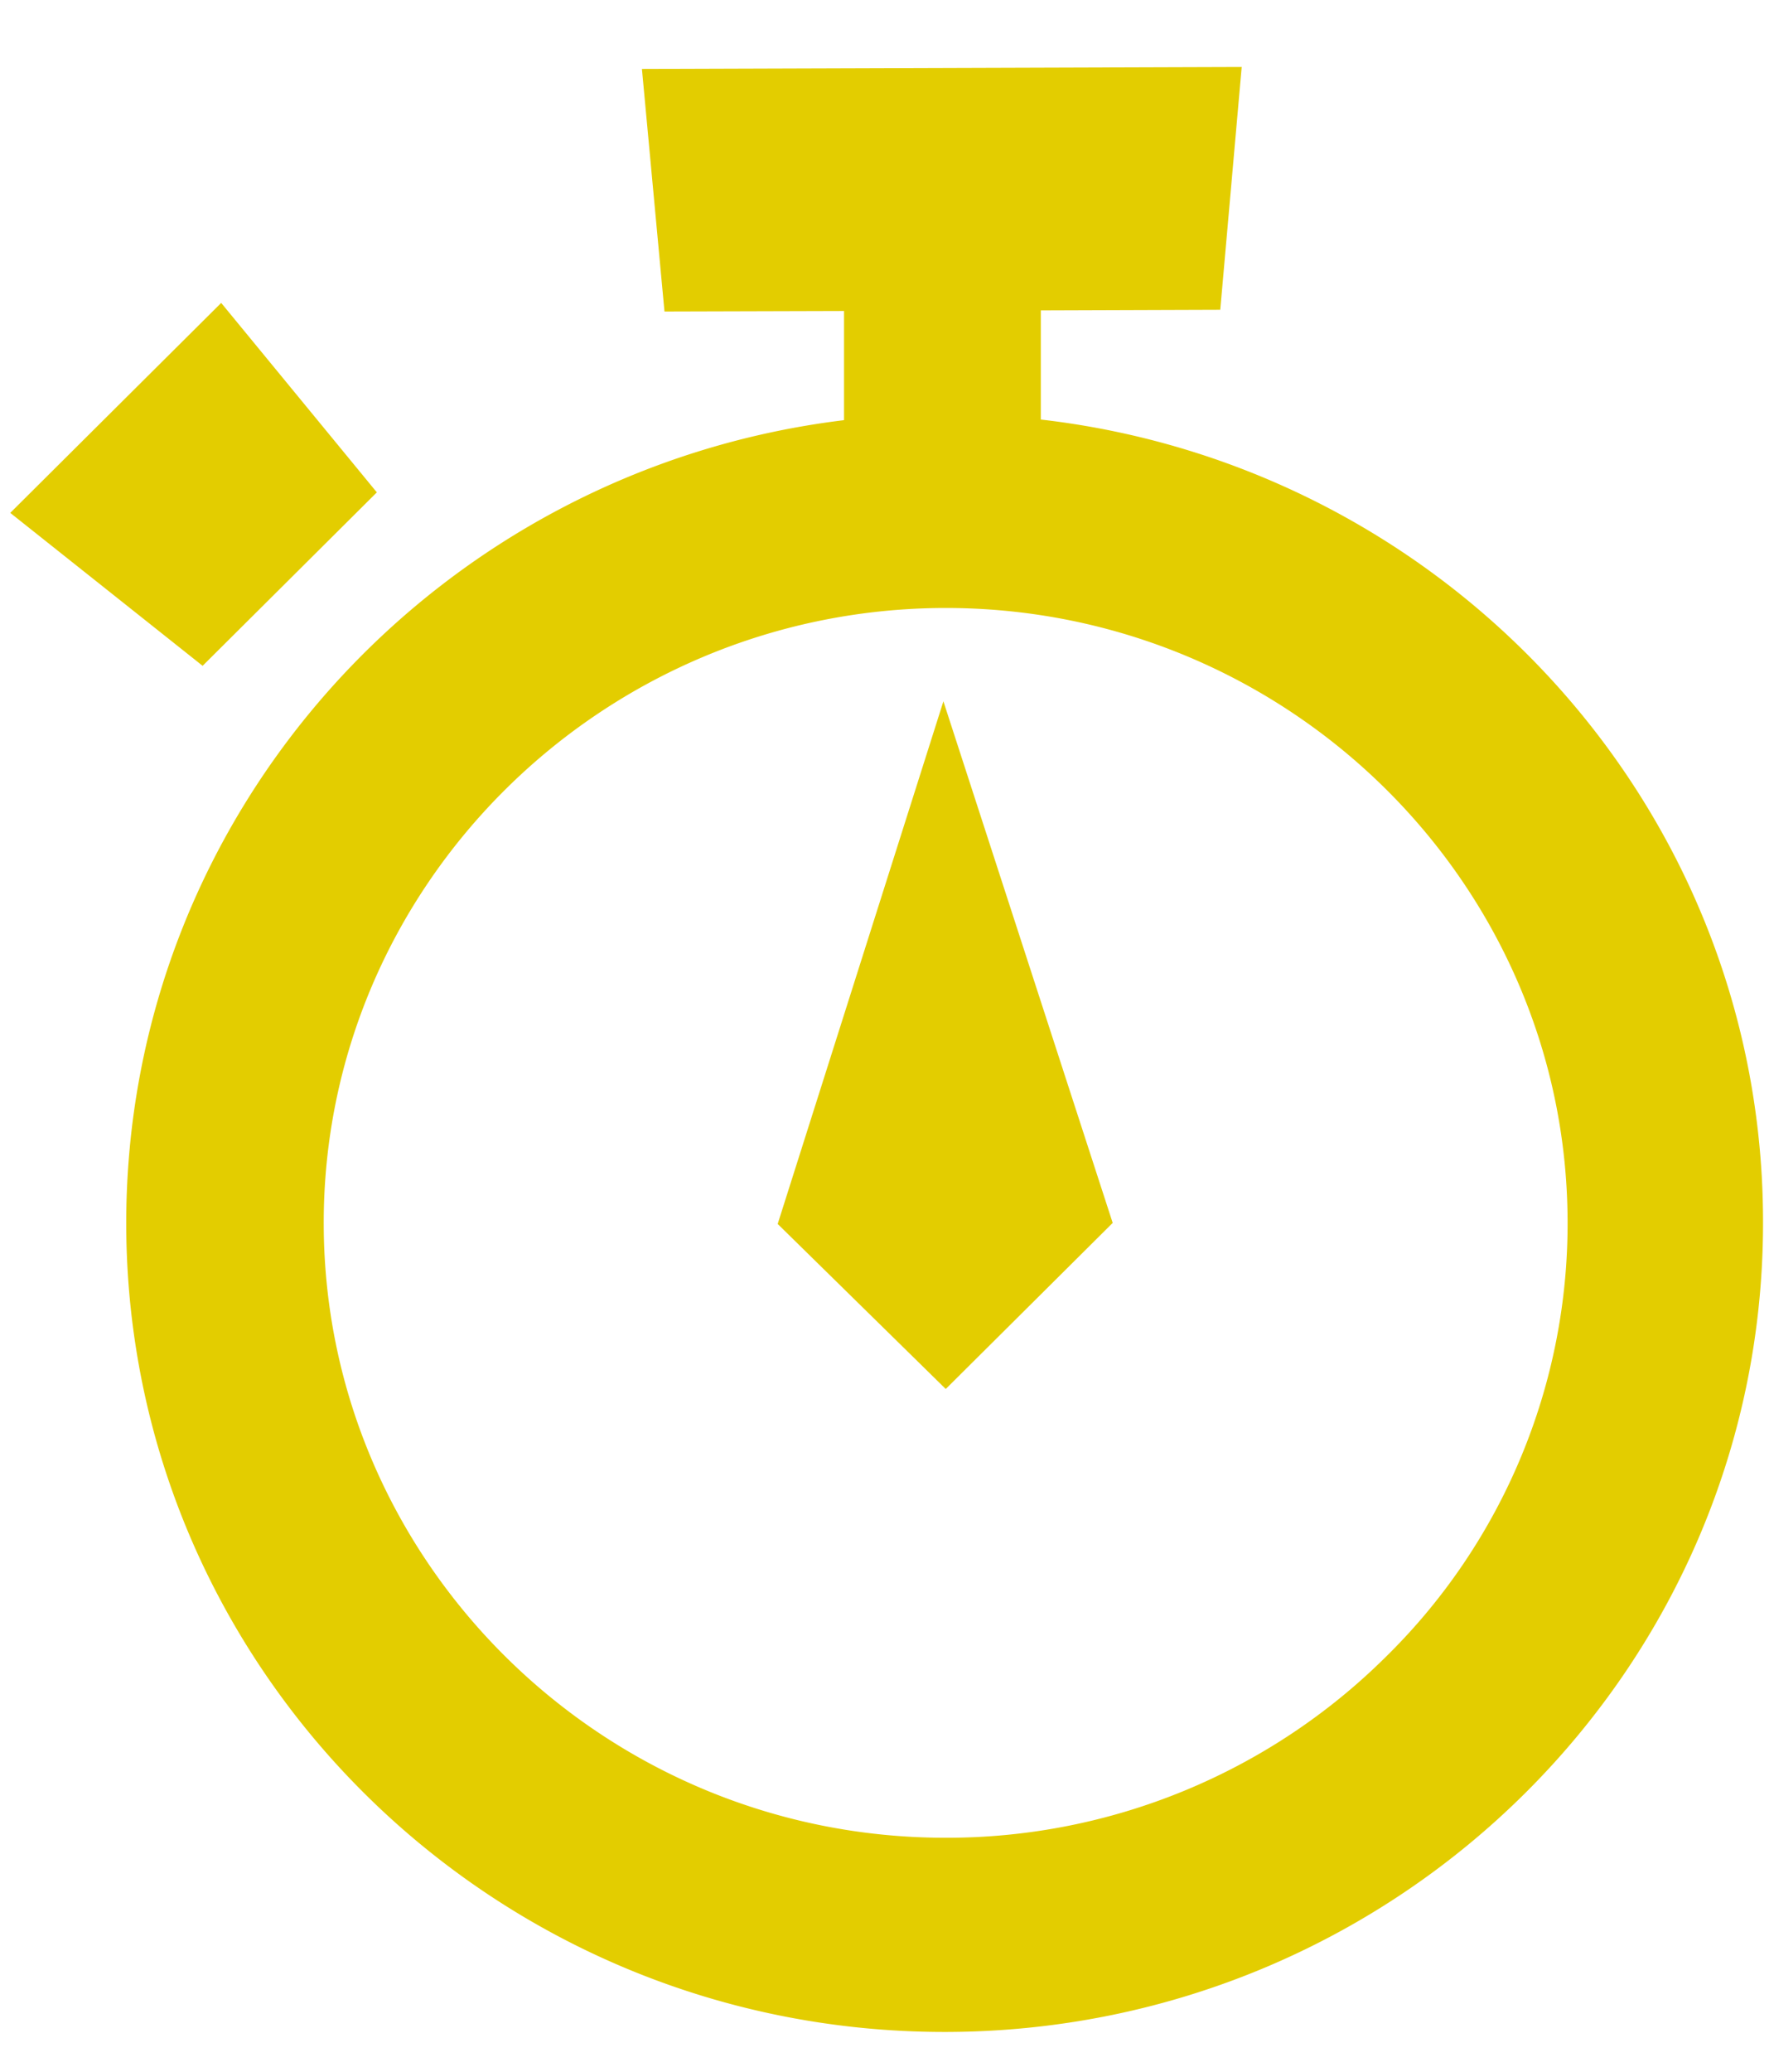 <svg viewBox="0 0 173 202" xmlns="http://www.w3.org/2000/svg"><path d="m101.5 40.9v-10.64l17.5-.06 2.09-23.67-58.49.19 2.2 23.65 17.51-.05v10.64c-39.54 4.81-70.1 38.16-70 78.51.15 43.47 35.85 78.62 79.8 78.62h.27c44.08-.15 79.69-35.57 79.55-79.13-.08-40.36-30.86-73.51-70.43-78.06zm33.71 120.56a60.77 60.77 0 0 1 -43 17.7c-33.33 0-60.53-26.8-60.64-59.75s27-60 60.45-60.14h.2c33.34 0 60.54 26.8 60.65 59.75a59.15 59.15 0 0 1 -17.66 42.44zm-59.37-42.14 16.39 16.09 16.28-16.19-16.51-50.85zm-39.09-71.32-15.18-18.47-20.57 20.47 18.76 14.91z" fill="#e3cd00"/></svg>